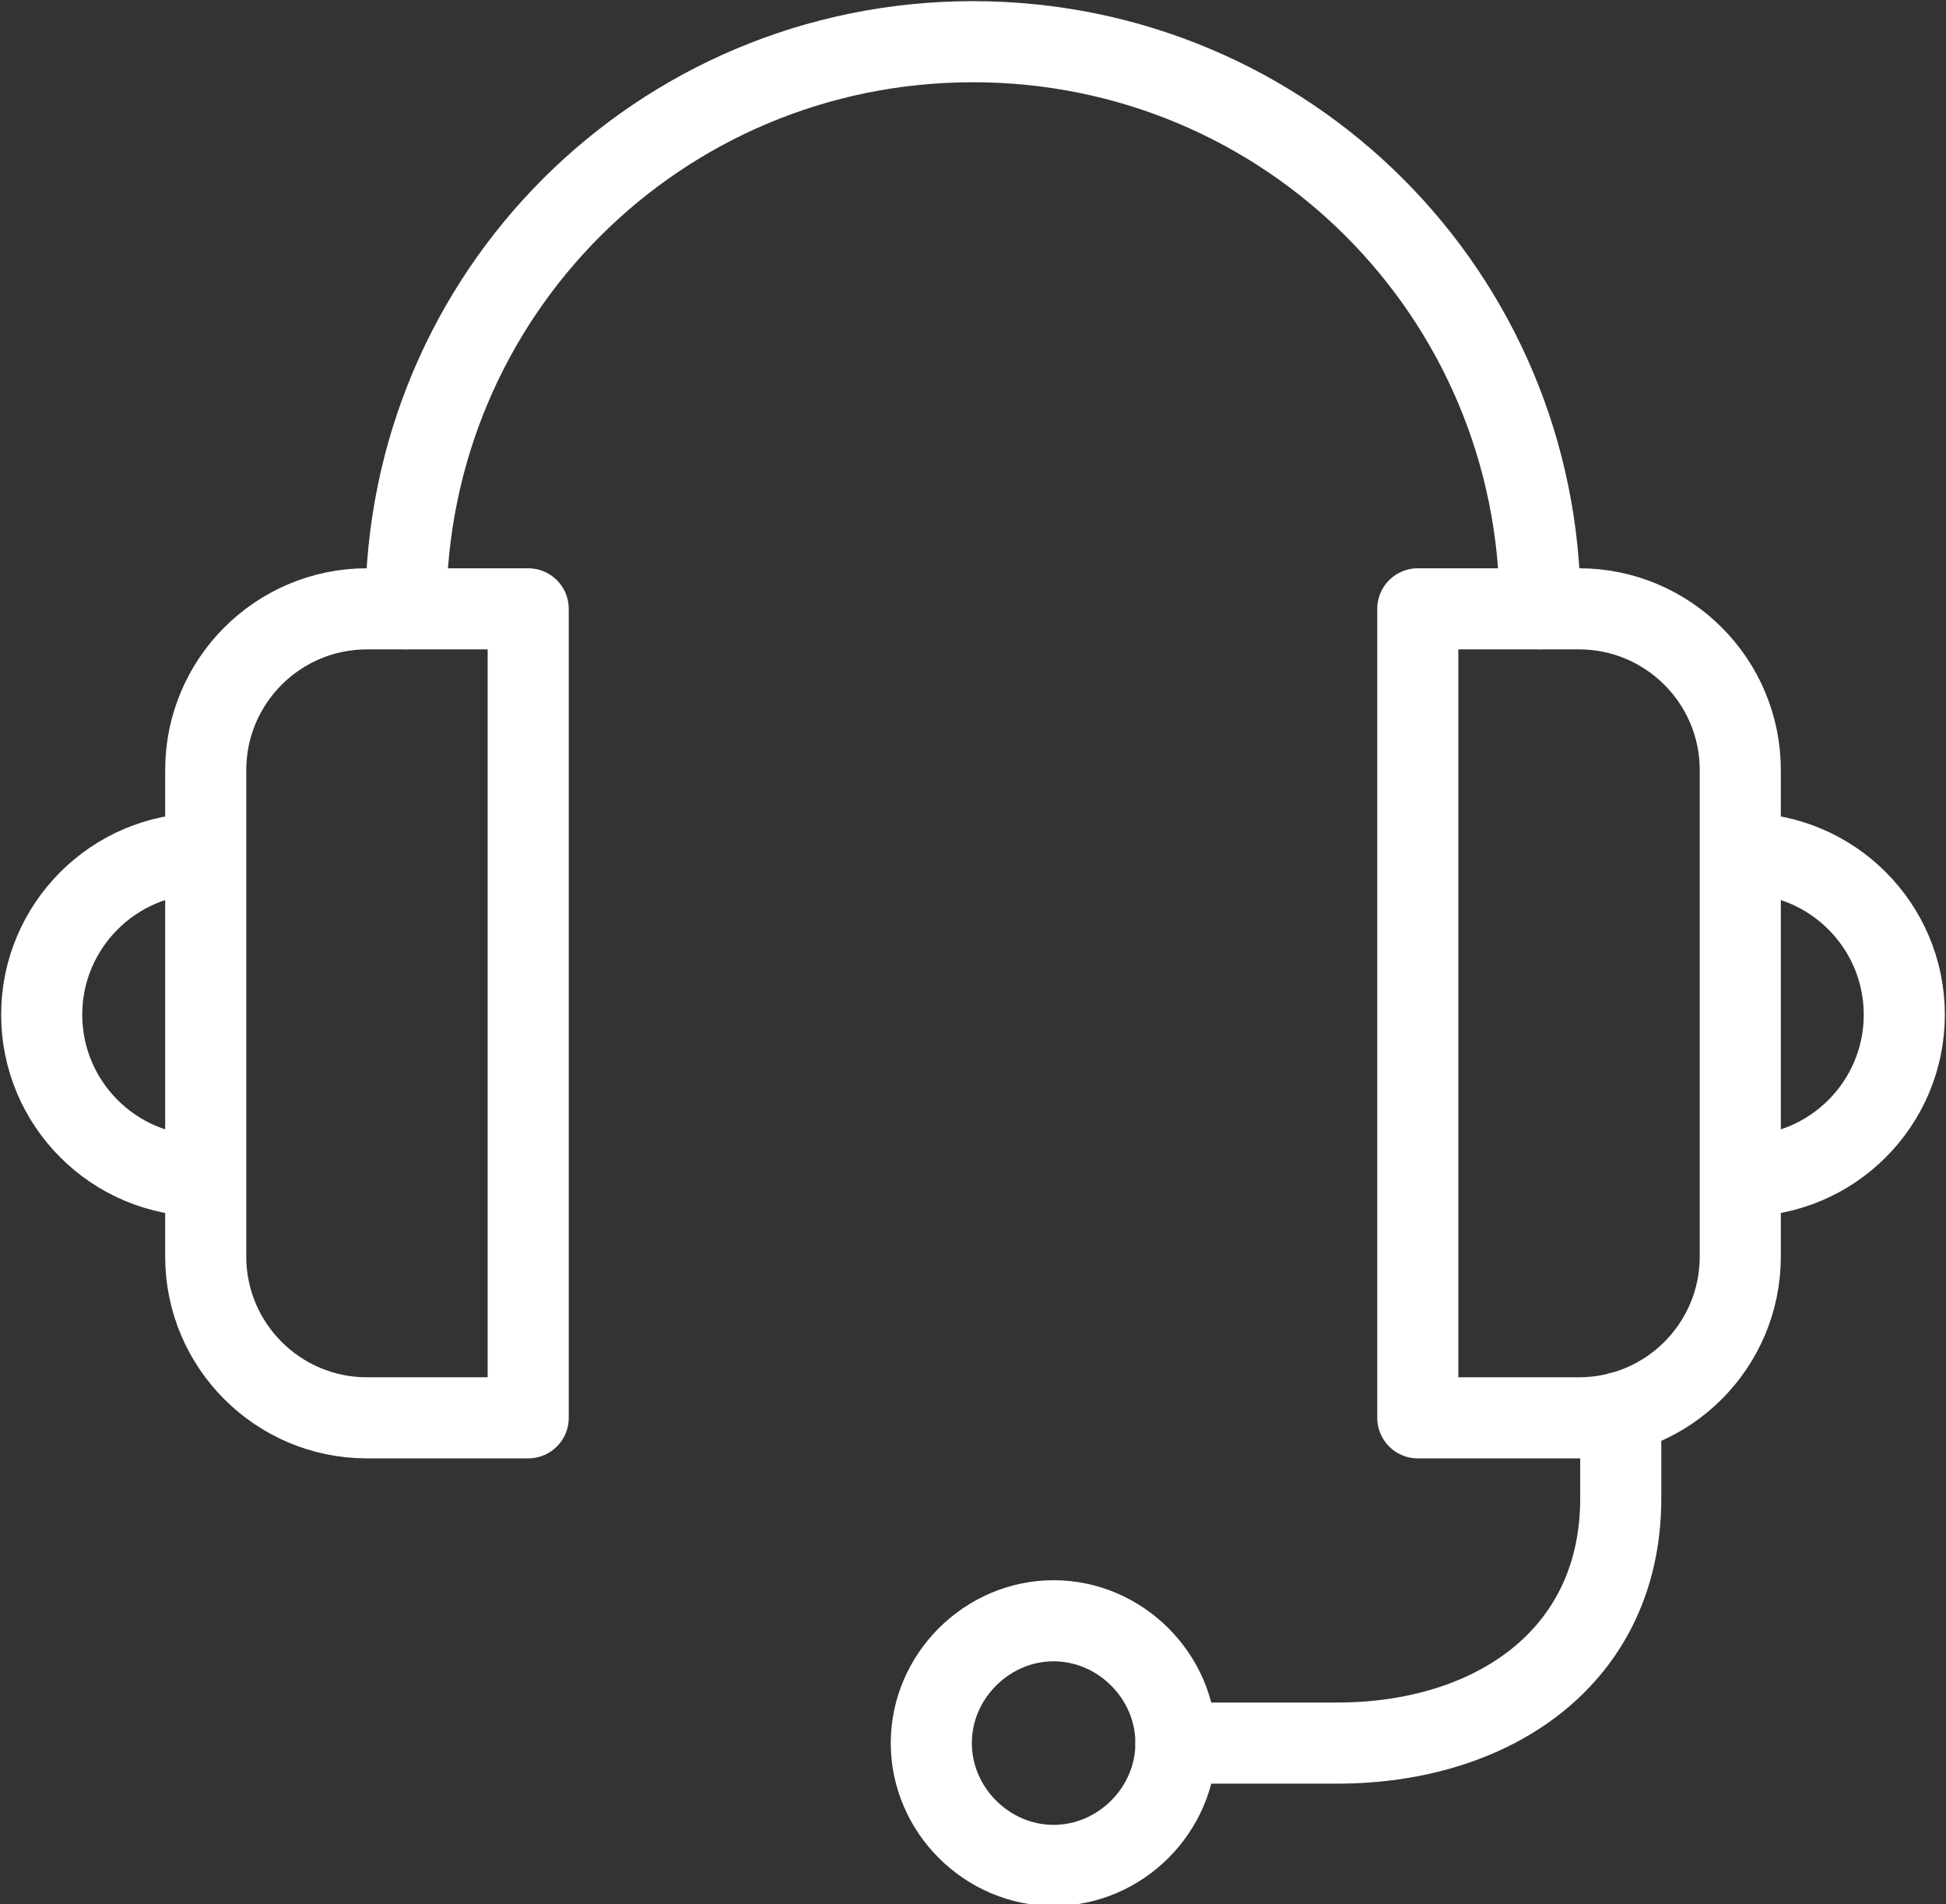 <?xml version="1.0" encoding="utf-8"?>
<!-- Generator: Adobe Illustrator 24.2.0, SVG Export Plug-In . SVG Version: 6.00 Build 0)  -->
<svg version="1.1" id="Livello_1" xmlns="http://www.w3.org/2000/svg" xmlns:xlink="http://www.w3.org/1999/xlink" x="0px" y="0px"
	 viewBox="0 0 70 68.5" style="enable-background:new 0 0 70 68.5;" xml:space="preserve">
<rect x="0" y="0" width="70" height="68.5" fill="#333333" stroke="none"/>
<style type="text/css">
	.st0{fill:none;stroke:#FFFFFF;stroke-width:2.917;stroke-linecap:round;stroke-linejoin:round;}
</style>
<g>
	<path class="st0" d="M7.3,42.3c-3.2,0-5.8-2.6-5.8-5.8c0-3.2,2.6-5.8,5.8-5.8"/>
	<path class="st0" d="M42.3,62.7h5.8c5.6,0,10.2-3.1,10.2-8.8v-3.1"/>
	<path class="st0" d="M42.3,62.7c0,2.4-2,4.4-4.4,4.4c-2.4,0-4.4-2-4.4-4.4c0-2.4,2-4.4,4.4-4.4C40.3,58.3,42.3,60.3,42.3,62.7z"/>
	<path class="st0" d="M19,51h-5.8c-3.2,0-5.8-2.6-5.8-5.8V27.7c0-3.2,2.6-5.8,5.8-5.8H19V51z"/>
	<path class="st0" d="M62.7,42.3c3.2,0,5.8-2.6,5.8-5.8c0-3.2-2.6-5.8-5.8-5.8"/>
	<path class="st0" d="M51,51h5.8c3.2,0,5.8-2.6,5.8-5.8V27.7c0-3.2-2.6-5.8-5.8-5.8H51V51z"/>
	<path class="st0" d="M14.6,21.9c0-11.3,9.1-20.4,20.4-20.4c11.3,0,20.4,9.1,20.4,20.4"/>
</g>
</svg>

